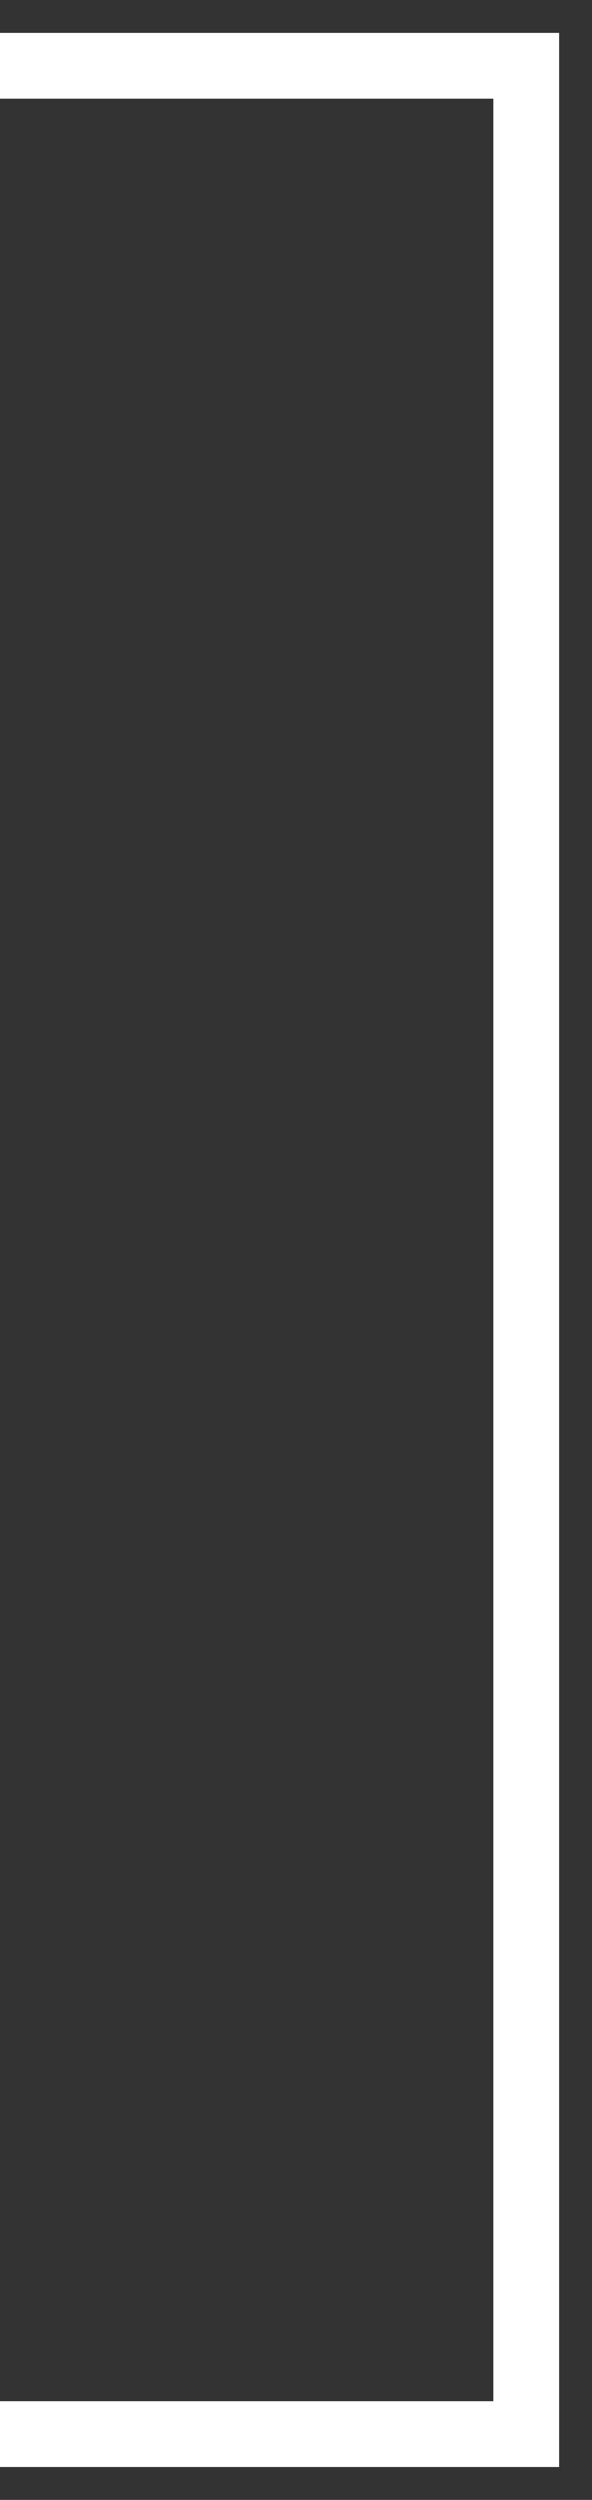 <?xml version="1.0" encoding="UTF-8"?> <svg xmlns="http://www.w3.org/2000/svg" width="9" height="38" viewBox="0 0 9 38" fill="none"><rect x="0" y="0" width="9" height="38" fill="#333333" stroke="none"/> <path d="M-2.98023e-08 37L8 37L8 1L3.8168e-06 1" stroke="white"></path> </svg> 